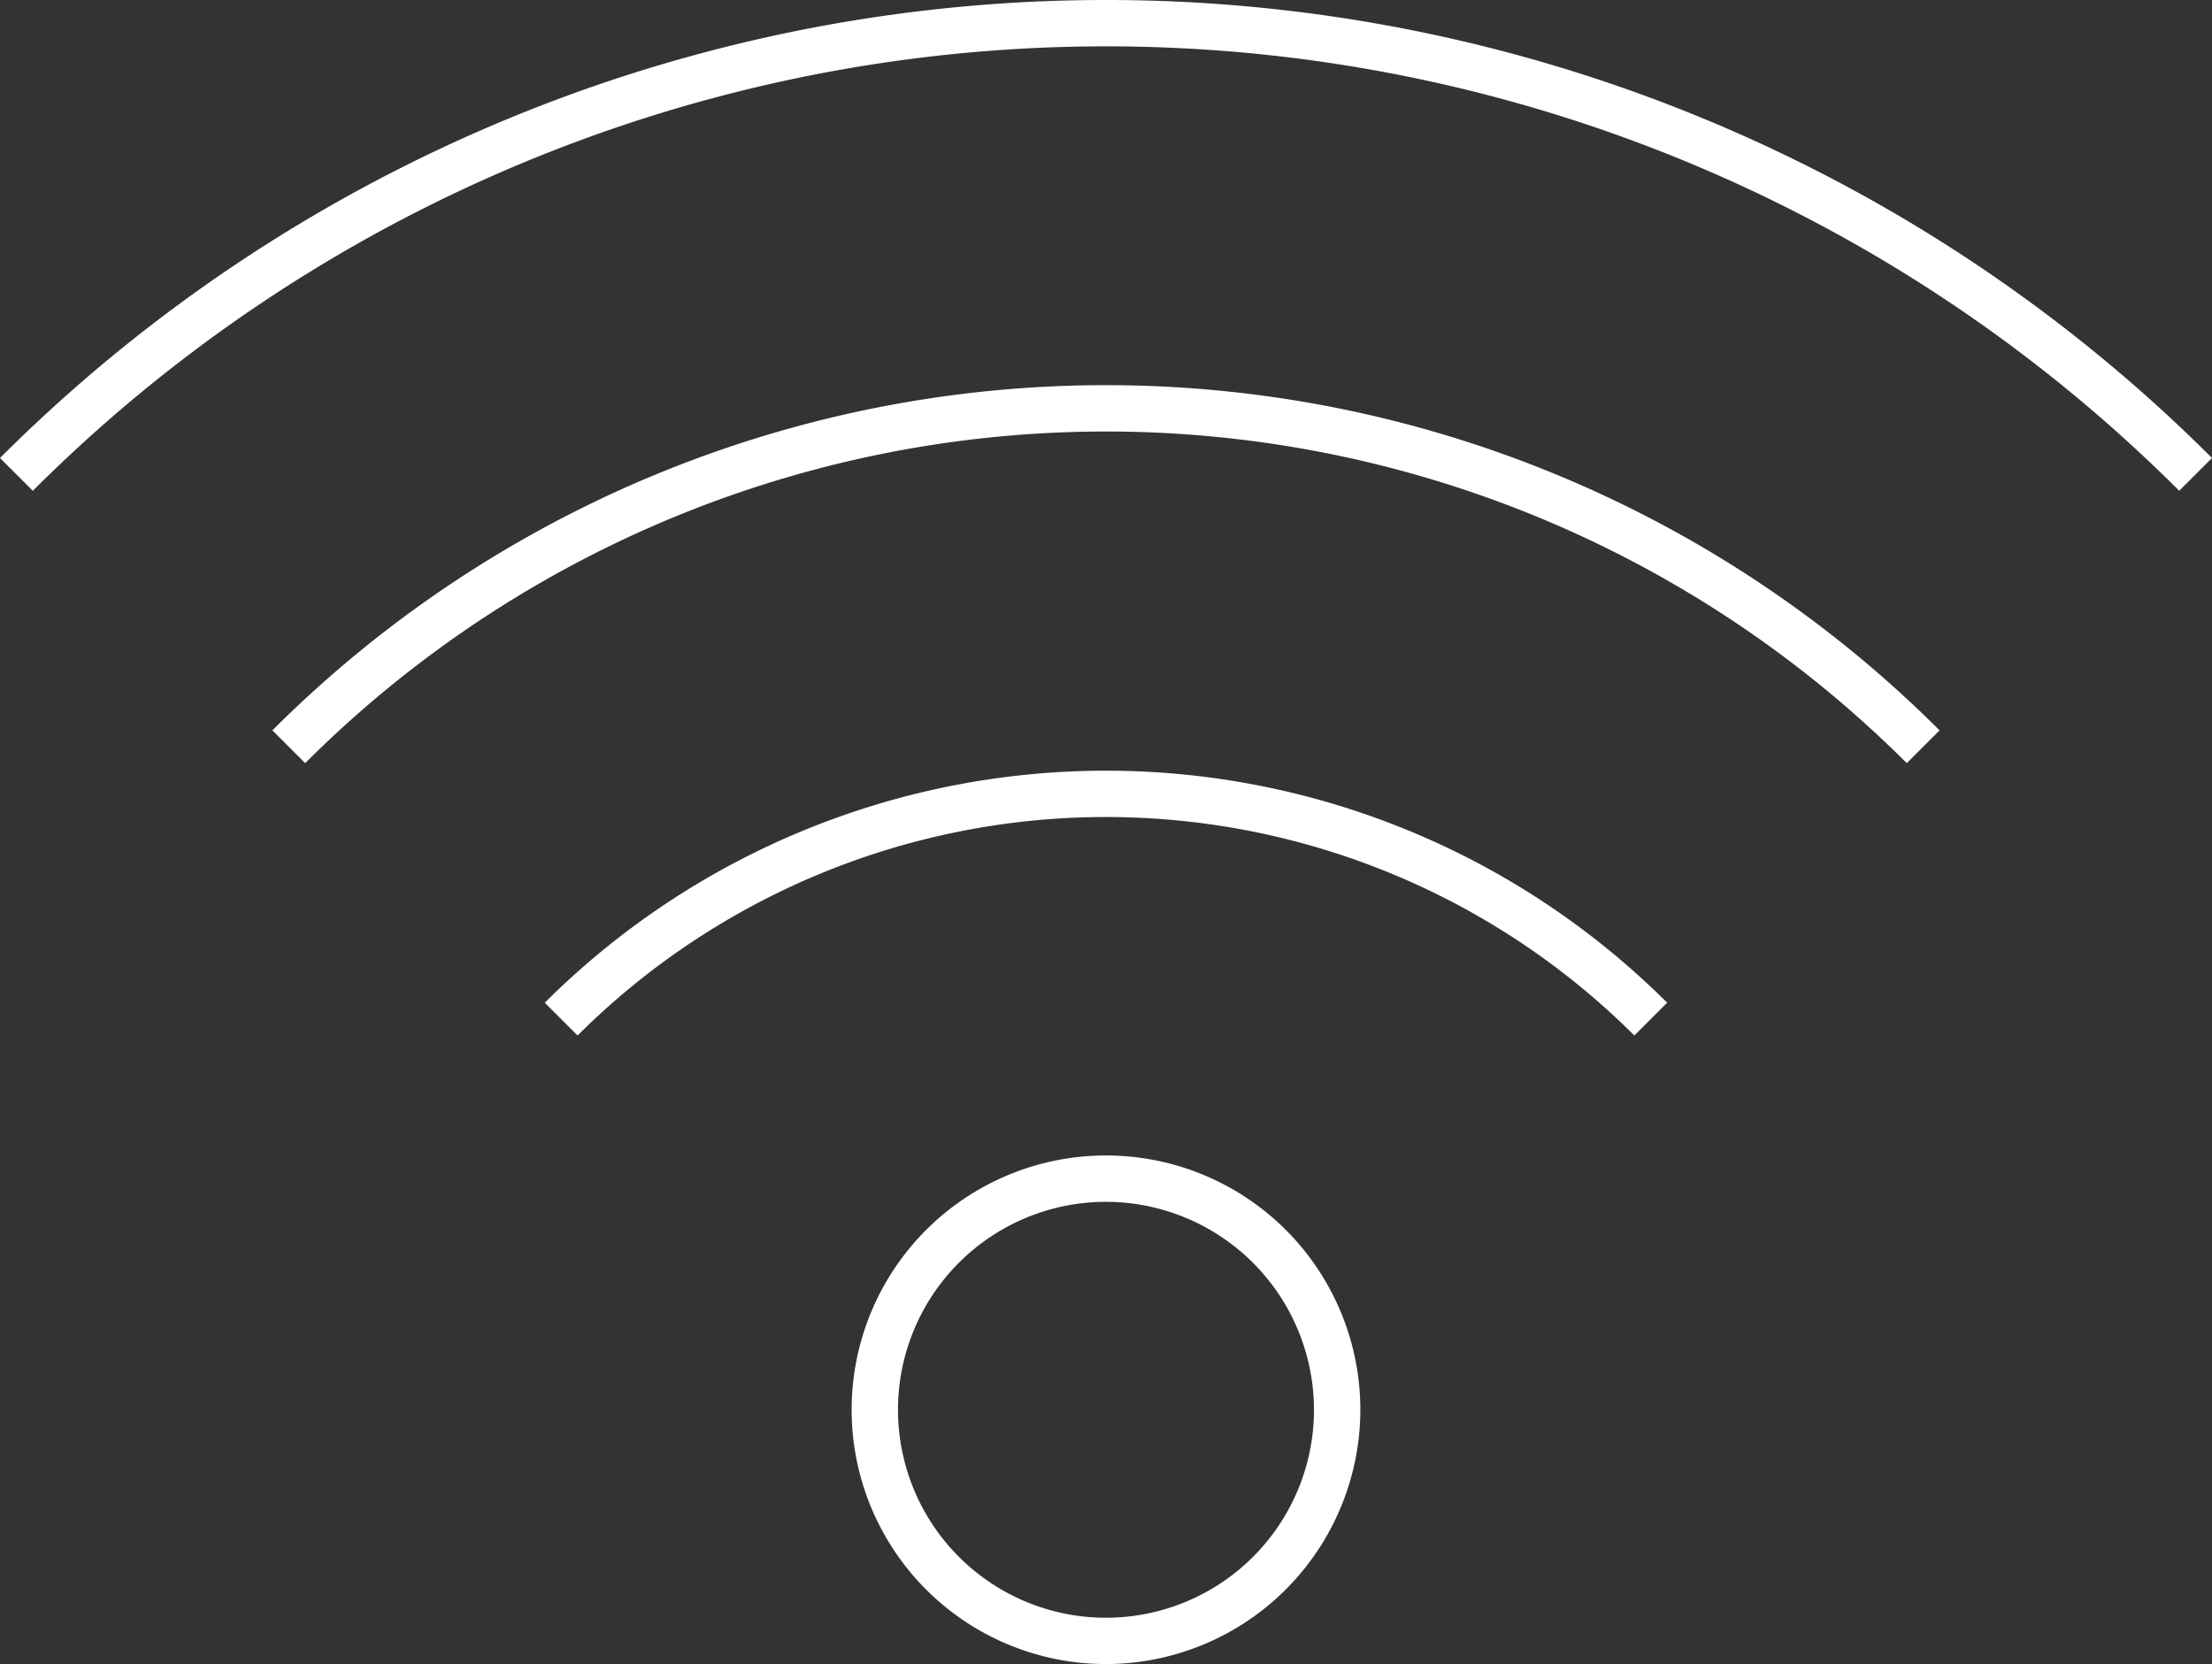<svg xmlns="http://www.w3.org/2000/svg" xmlns:xlink="http://www.w3.org/1999/xlink" width="77.637" height="58.416" viewBox="0 0 77.637 58.416">
  <rect x="0" y="0" width="77.637" height="58.416" fill="#333333" stroke="none"/>
  <defs>
    <clipPath id="clip-path">
      <rect id="Rectángulo_2949" data-name="Rectángulo 2949" width="77.637" height="58.415" fill="#fff"/>
    </clipPath>
  </defs>
  <g id="Grupo_5905" data-name="Grupo 5905" clip-path="url(#clip-path)">
    <path id="Trazado_4944" data-name="Trazado 4944" d="M36.479,55.241a8.927,8.927,0,1,1,8.927-8.927,8.937,8.937,0,0,1-8.927,8.927m0-16.226a7.3,7.3,0,1,0,7.3,7.3,7.308,7.308,0,0,0-7.3-7.3" transform="translate(2.339 3.175)" fill="#fff"/>
    <path id="Trazado_4945" data-name="Trazado 4945" d="M76.486,17.229a53.27,53.27,0,0,0-75.334,0L0,16.078a54.9,54.9,0,0,1,77.637,0Z" transform="translate(0 0)" fill="#fff"/>
    <path id="Trazado_4946" data-name="Trazado 4946" d="M9.963,25.732,8.812,24.581a41.378,41.378,0,0,1,58.515,0l-1.151,1.151a39.749,39.749,0,0,0-56.213,0" transform="translate(0.748 1.058)" fill="#fff"/>
    <path id="Trazado_4947" data-name="Trazado 4947" d="M18.775,34.234l-1.151-1.151a27.888,27.888,0,0,1,39.394,0l-1.151,1.151a26.257,26.257,0,0,0-37.092,0" transform="translate(1.496 2.117)" fill="#fff"/>
  </g>
</svg>
